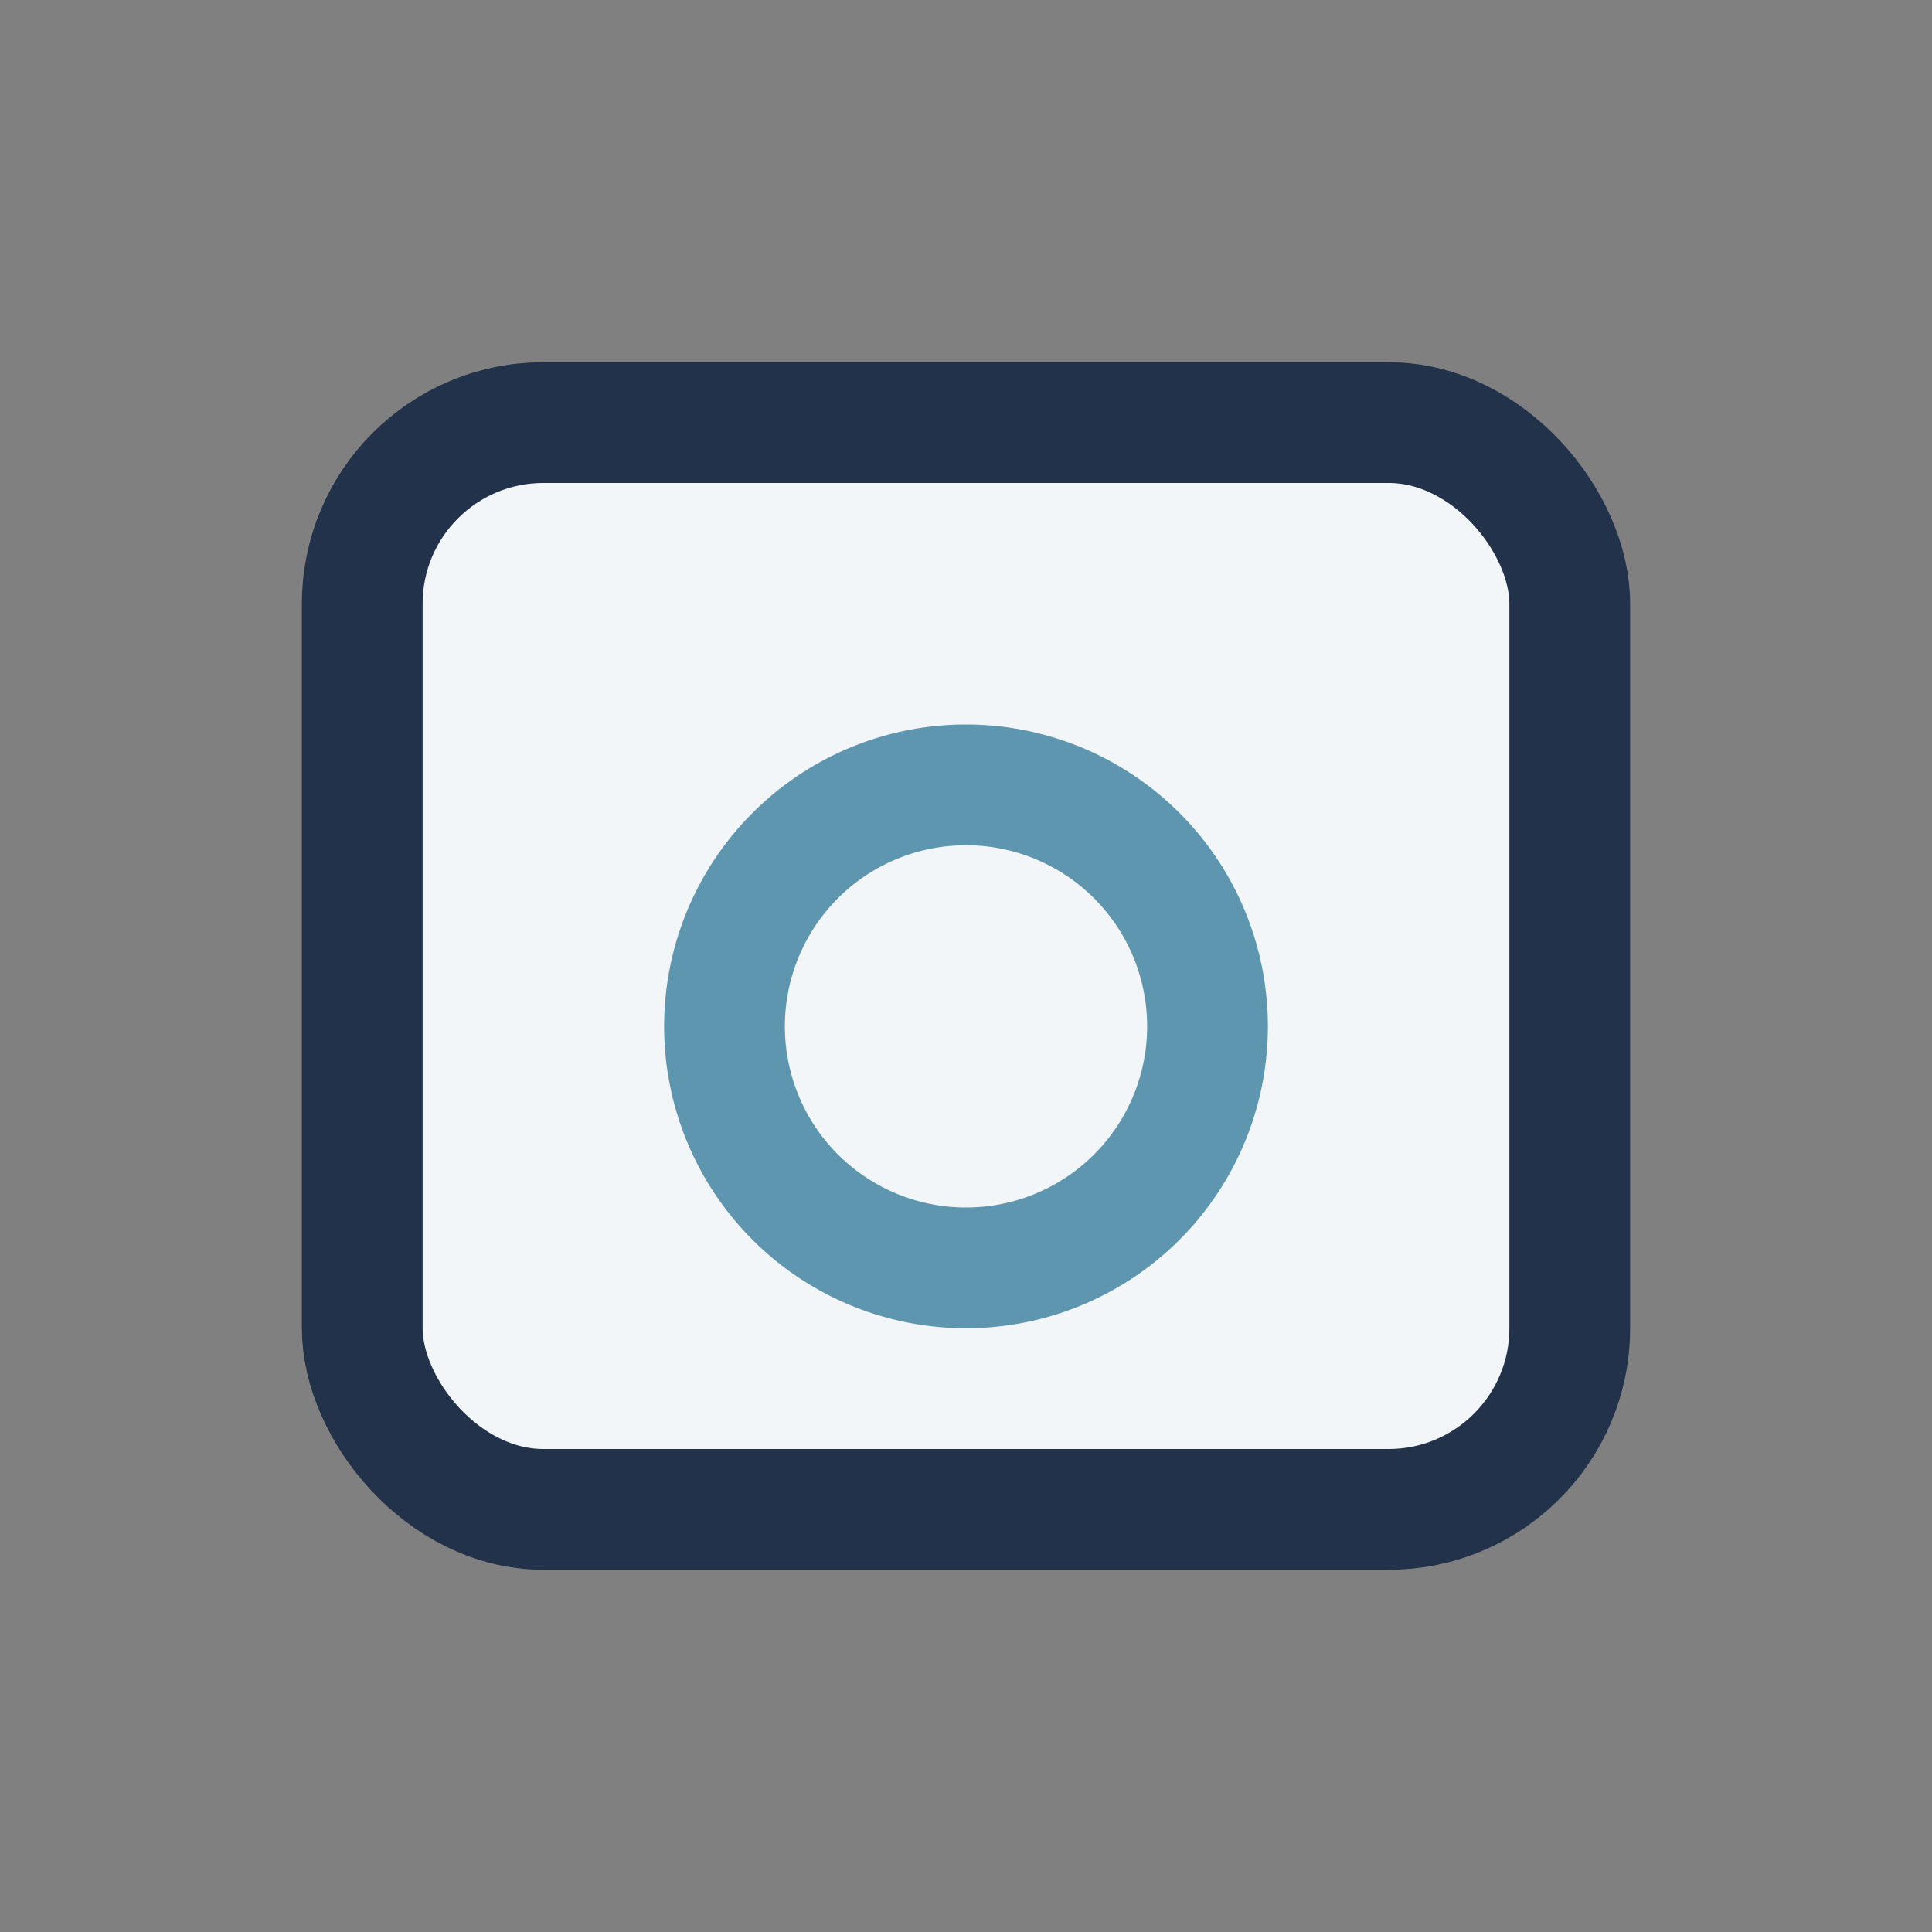 <?xml version="1.0" encoding="UTF-8"?>
<svg xmlns="http://www.w3.org/2000/svg" width="32" height="32" viewBox="0 0 32 32"><rect x="0" y="0" width="32" height="32" fill="#808080" stroke="none"/><rect x="6" y="7" width="20" height="18" rx="3" fill="#F3F6F9" stroke="#22324A" stroke-width="2"/><path d="M16 13a4 4 0 110 8 4 4 0 010-8z" fill="none" stroke="#5E96B0" stroke-width="2"/></svg>